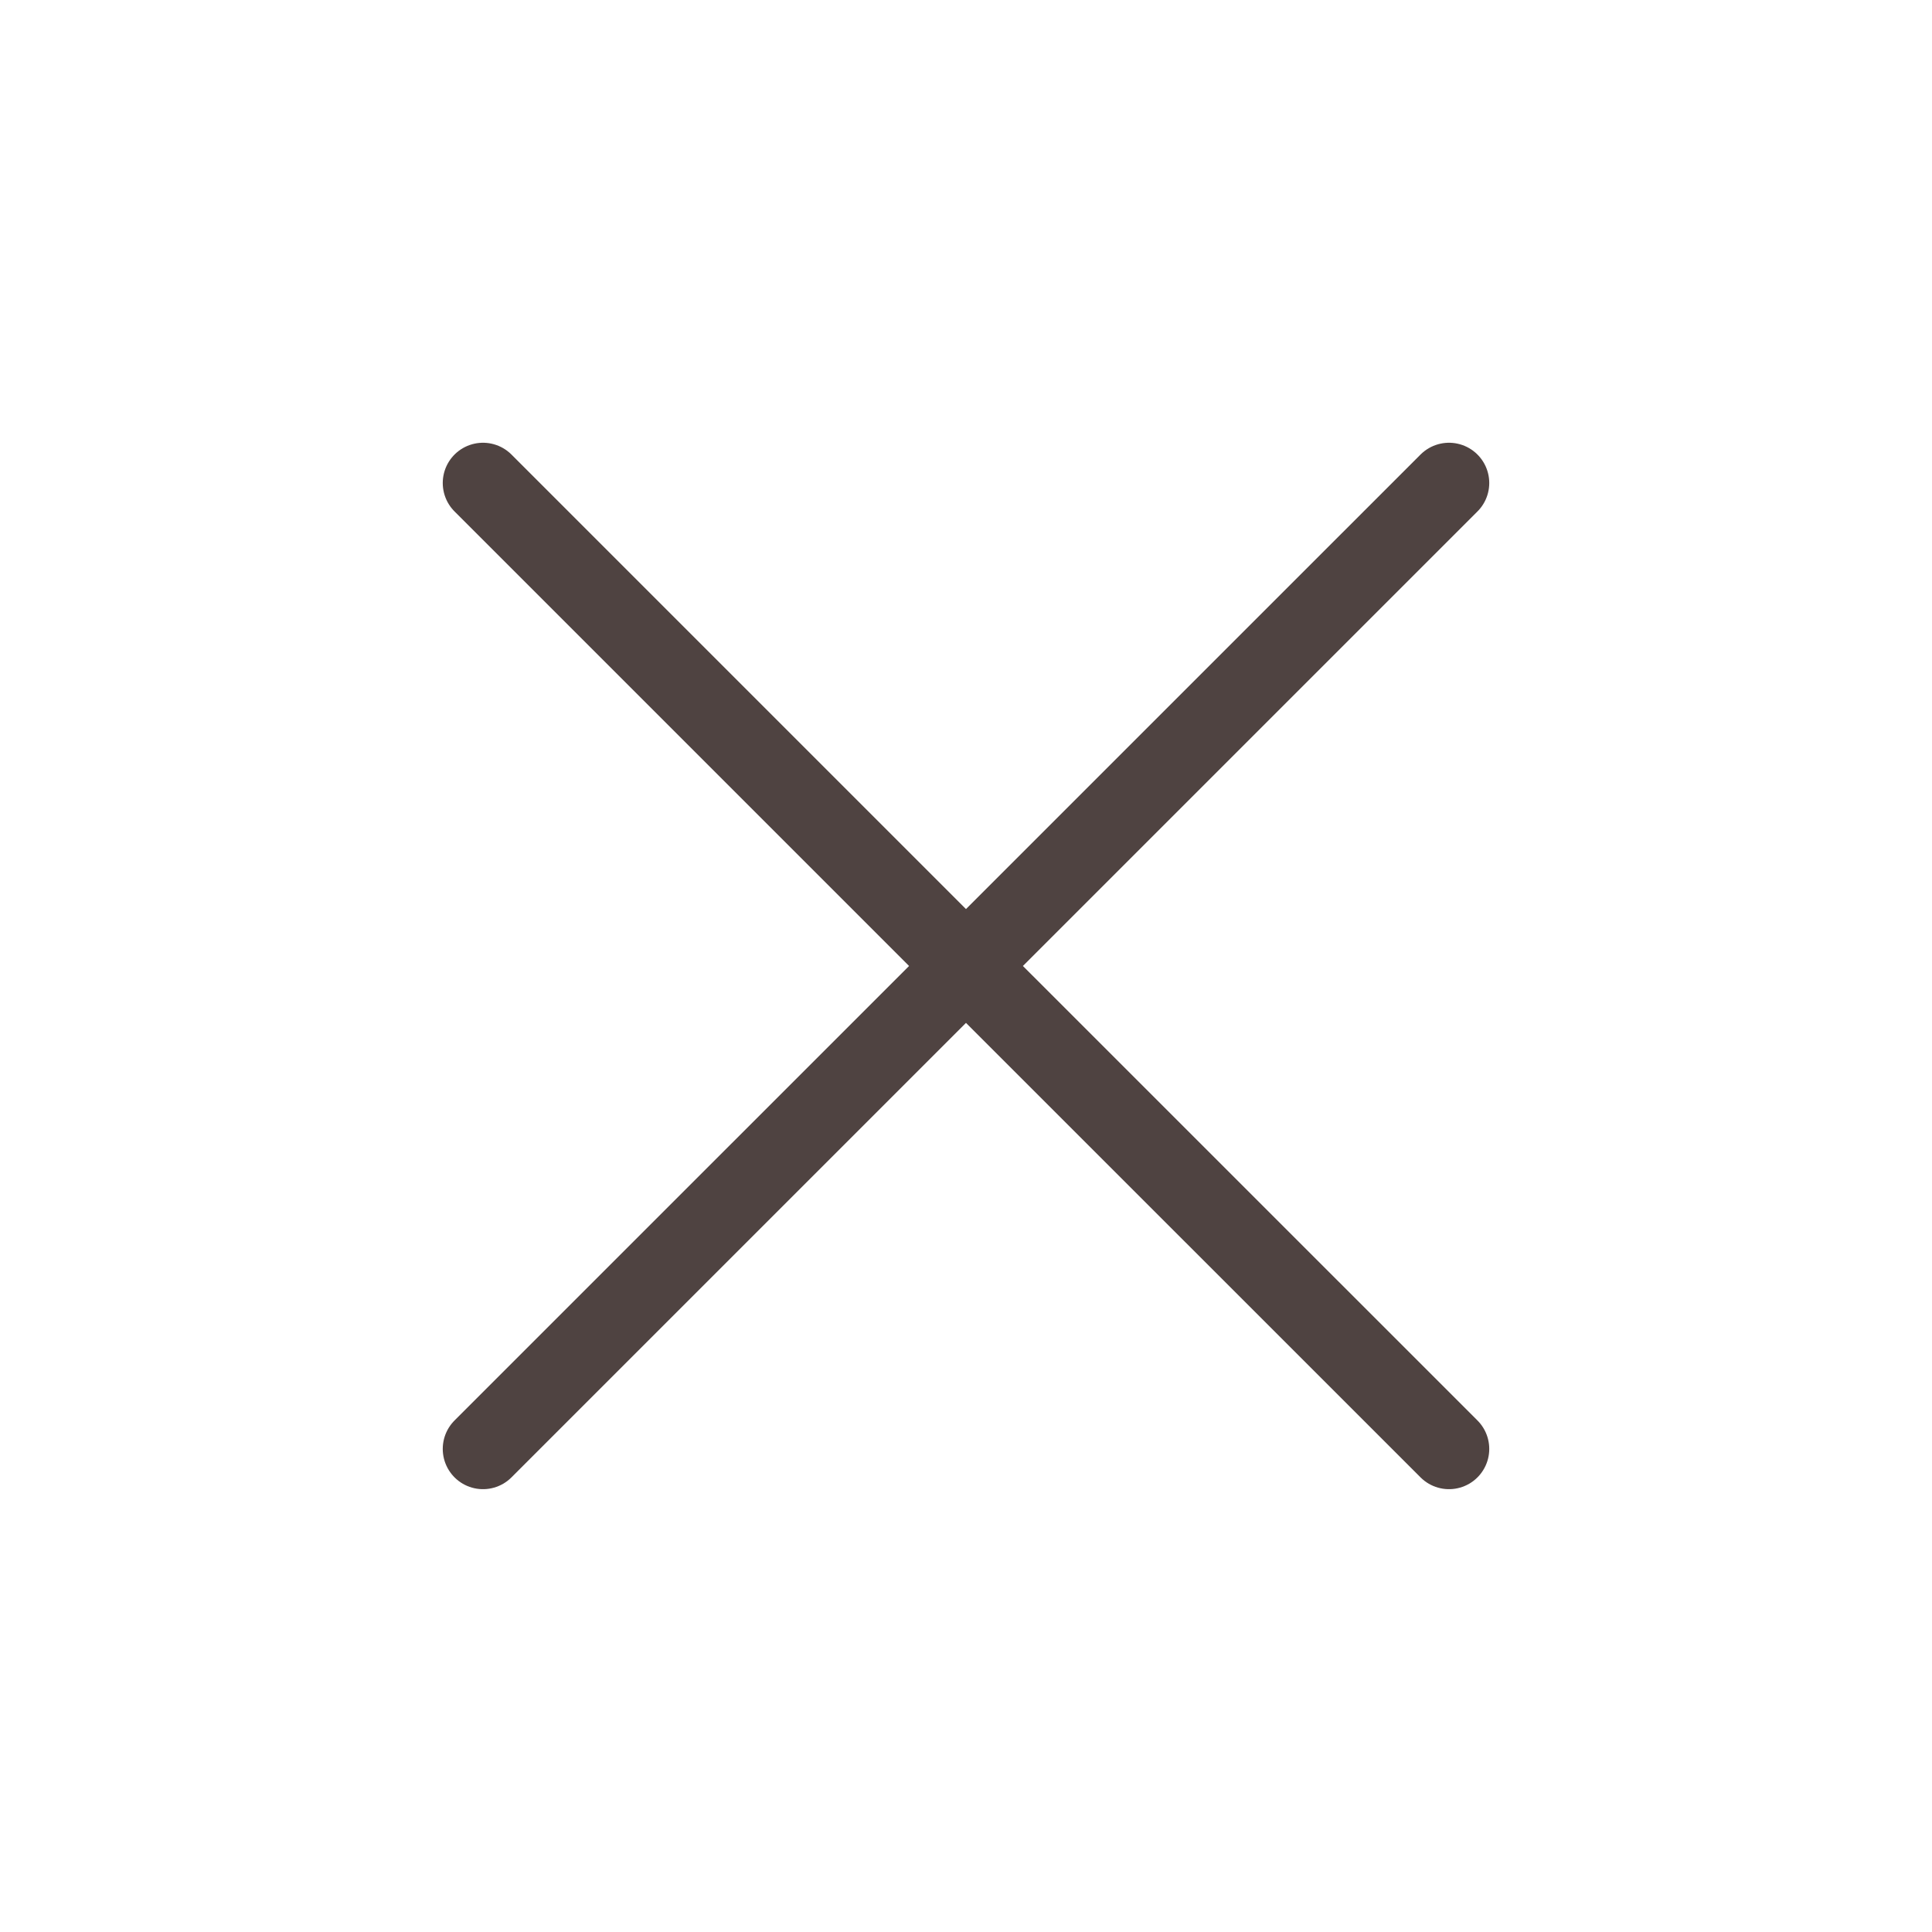 <?xml version="1.0" encoding="UTF-8"?> <svg xmlns="http://www.w3.org/2000/svg" viewBox="0 0 24.00 24.00" data-guides="{&quot;vertical&quot;:[],&quot;horizontal&quot;:[]}"><defs></defs><path fill="none" stroke="#4f4341" fill-opacity="1" stroke-width="1" stroke-opacity="1" alignment-baseline="baseline" baseline-shift="baseline" stroke-linecap="round" id="tSvga3c9a7c50c" title="Path 2" d="M6 6C8 8 10 10 12 12C14 14 16 15.999 18 17.999M18 6C14 10 10 14 6 17.999"></path></svg> 